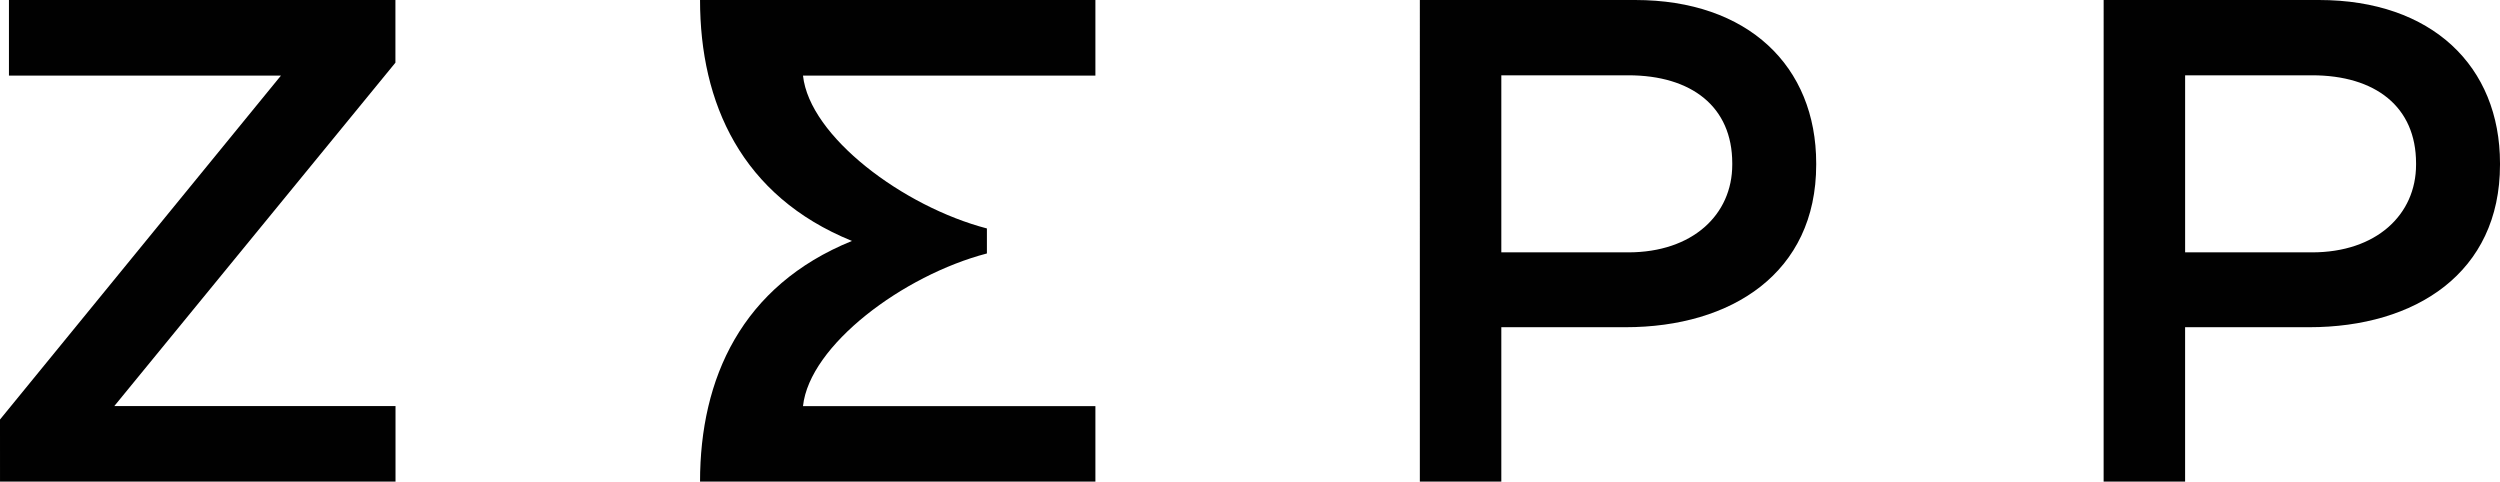 <svg xmlns="http://www.w3.org/2000/svg" width="152.844" height="29.444" viewBox="0 0 152.844 29.444"><path d="M128.612 0h13.162c6.907 0 11.07 4.05 11.07 9.988v.084c0 6.612-5.174 9.933-11.66 9.933h-7.592v9.438h-4.981zm12.741 15.429c3.917 0 6.359-2.29 6.359-5.364v-.084c0-3.454-2.485-5.377-6.359-5.377h-7.76v10.825z" style="fill:#010101"/><path d="M86.806 0h13.162c6.907 0 11.07 4.05 11.07 9.988v.084c0 6.612-5.174 9.933-11.66 9.933H91.787v9.438h-4.981zm12.741 15.429c3.917 0 6.359-2.29 6.359-5.364v-.084c0-3.454-2.485-5.377-6.359-5.377h-7.76v10.825z" style="fill:#010101"/><path d="M0 25.649L17.177 4.621H.547V0H24.175v3.832L6.987 24.827l17.194.001v4.616l-24.18-.001z" style="fill:#010101"/><path d="M66.97 0H42.799c0 6.306 2.529 11.984 9.284 14.729v.003c-6.756 2.745-9.284 8.423-9.284 14.711h24.171v-4.614h-17.877c.399-3.718 6.117-7.992 11.244-9.333v-1.529c-5.127-1.341-10.845-5.629-11.244-9.346h17.877z" style="fill:#010101"/></svg>